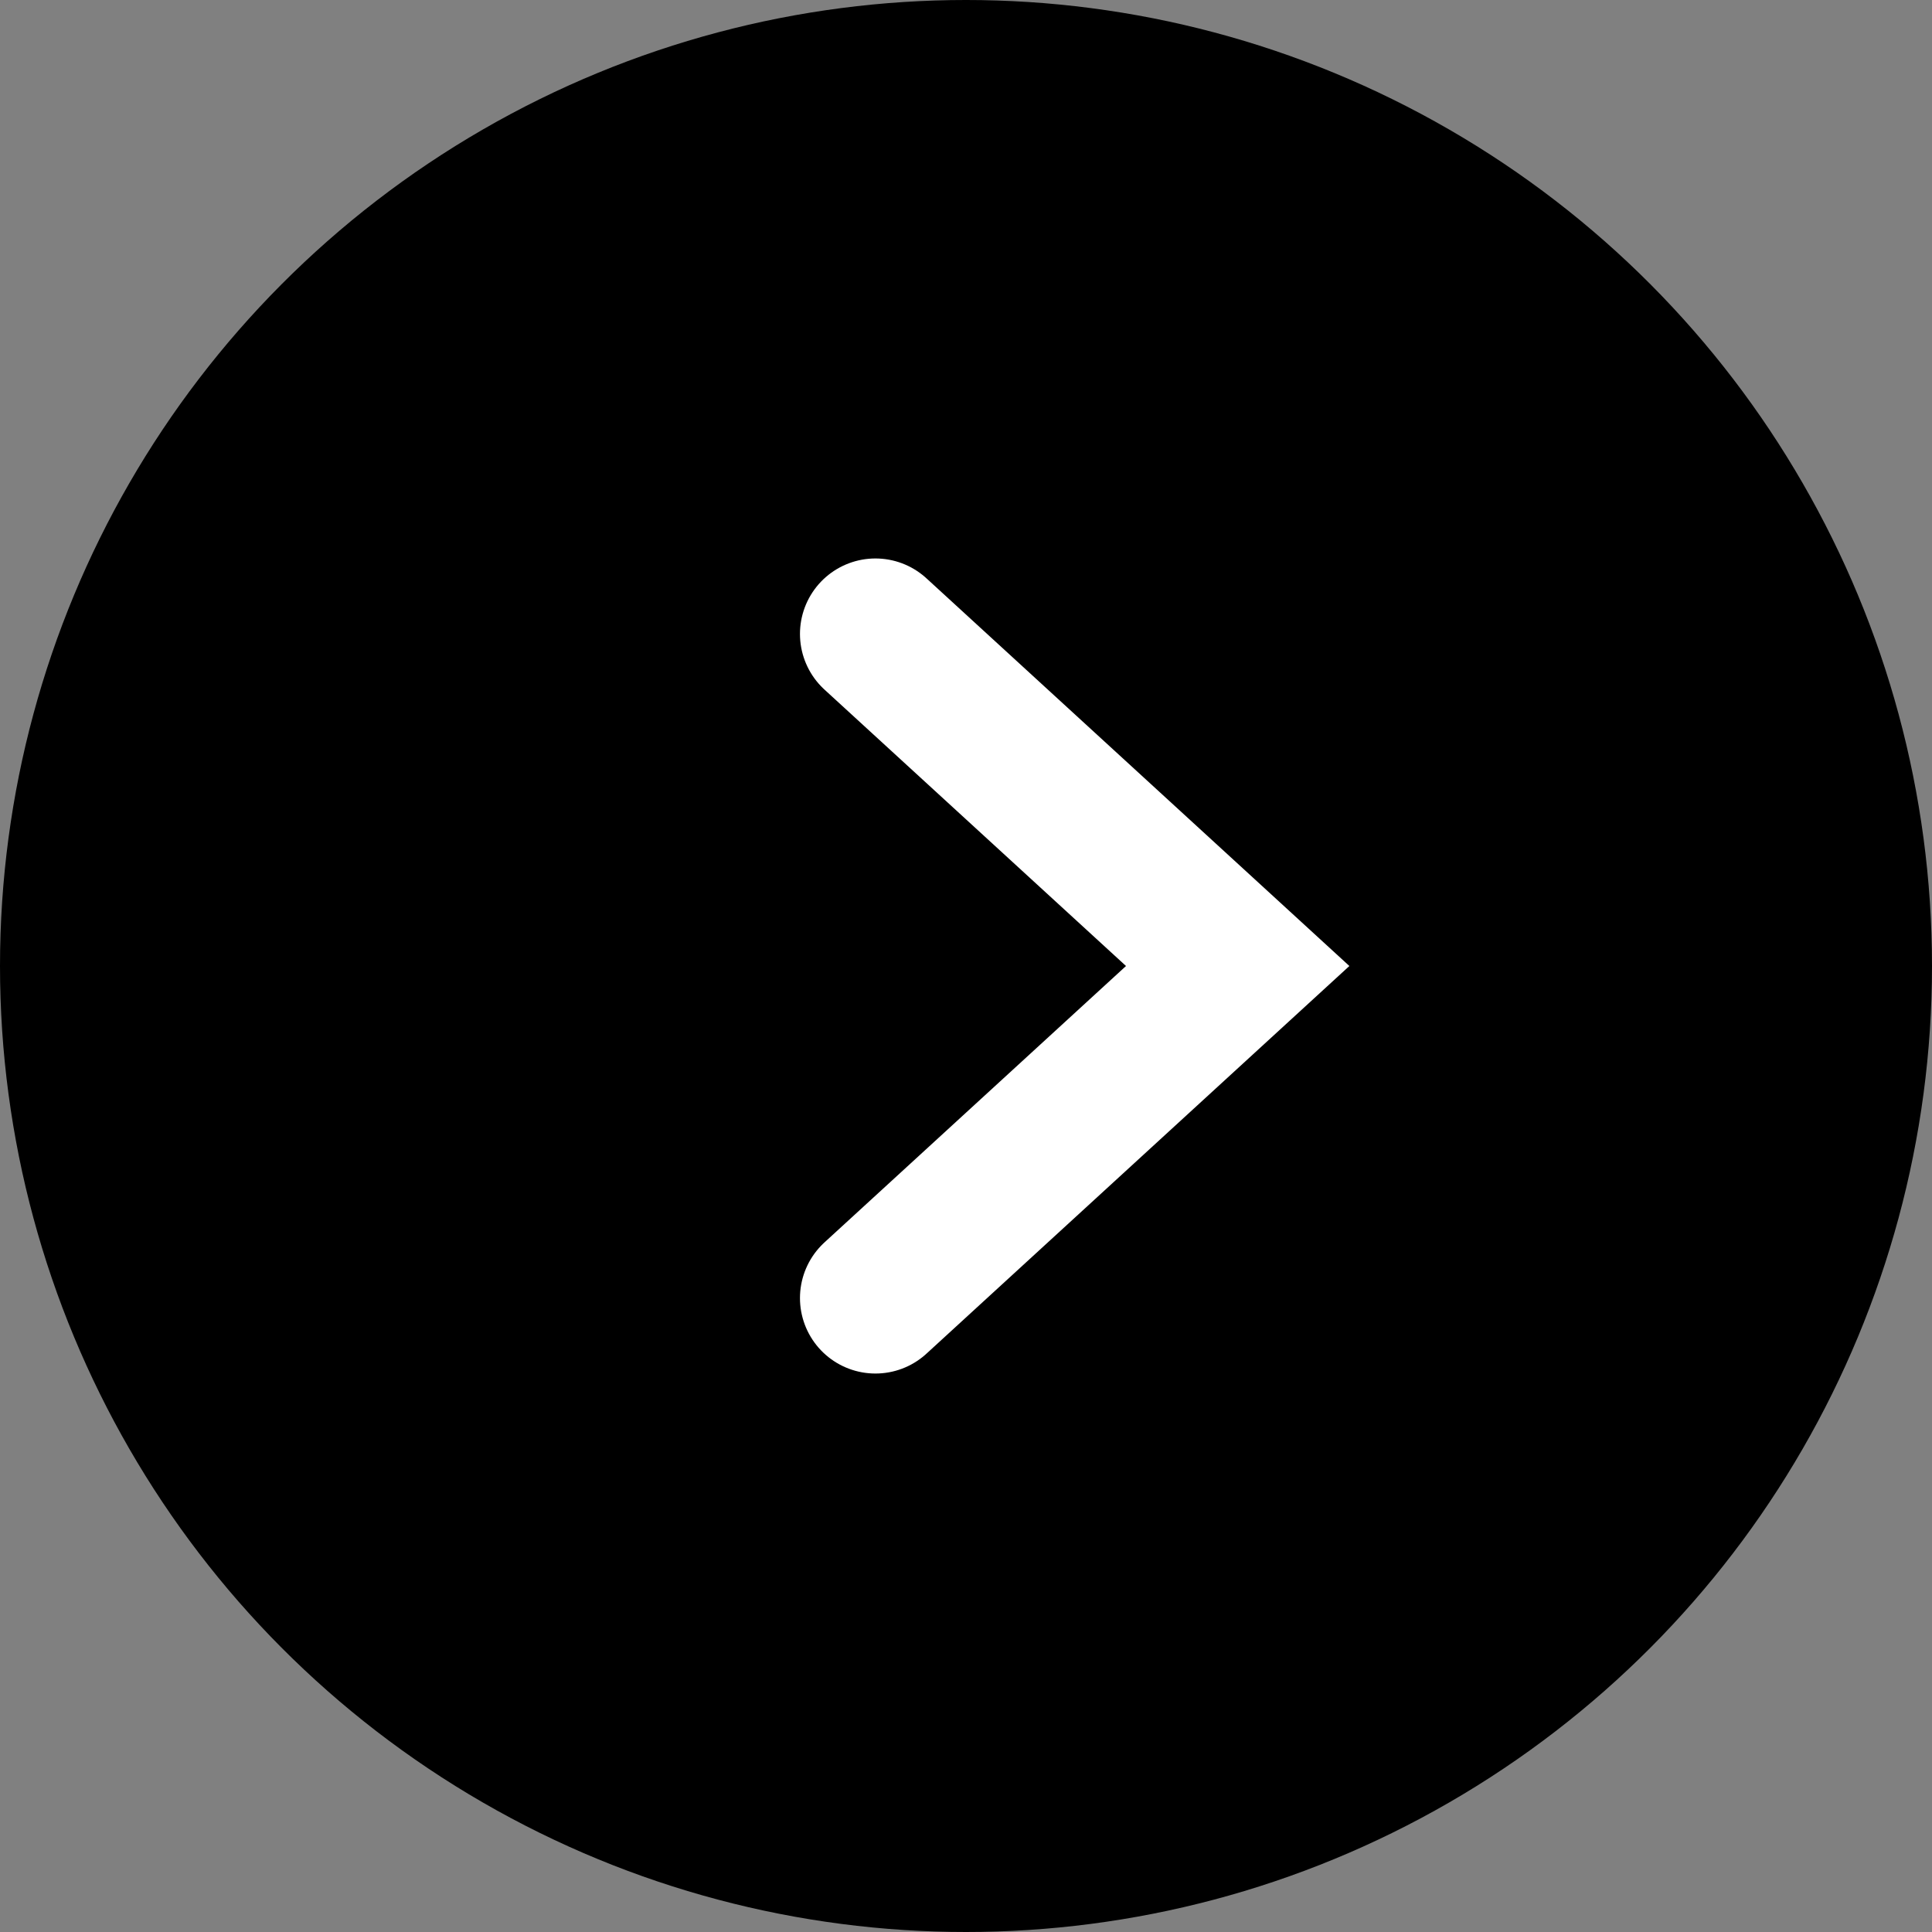 <svg xmlns="http://www.w3.org/2000/svg" width="32" height="32" viewBox="0 0 32 32">
  <rect x="0" y="0" width="32" height="32" fill="#808080" stroke="none"/>
  <g id="Group_8393" data-name="Group 8393" transform="translate(-334 -989)">
    <circle id="Ellipse_371" data-name="Ellipse 371" cx="16" cy="16" r="16" transform="translate(334 989)"/>
    <path id="Path_6765" data-name="Path 6765" d="M-6152.208,89.755l6,5.5-6,5.5" transform="translate(6500.708 909.745)" fill="none" stroke="#fff" stroke-linecap="round" stroke-width="2.5"/>
  </g>
</svg>
